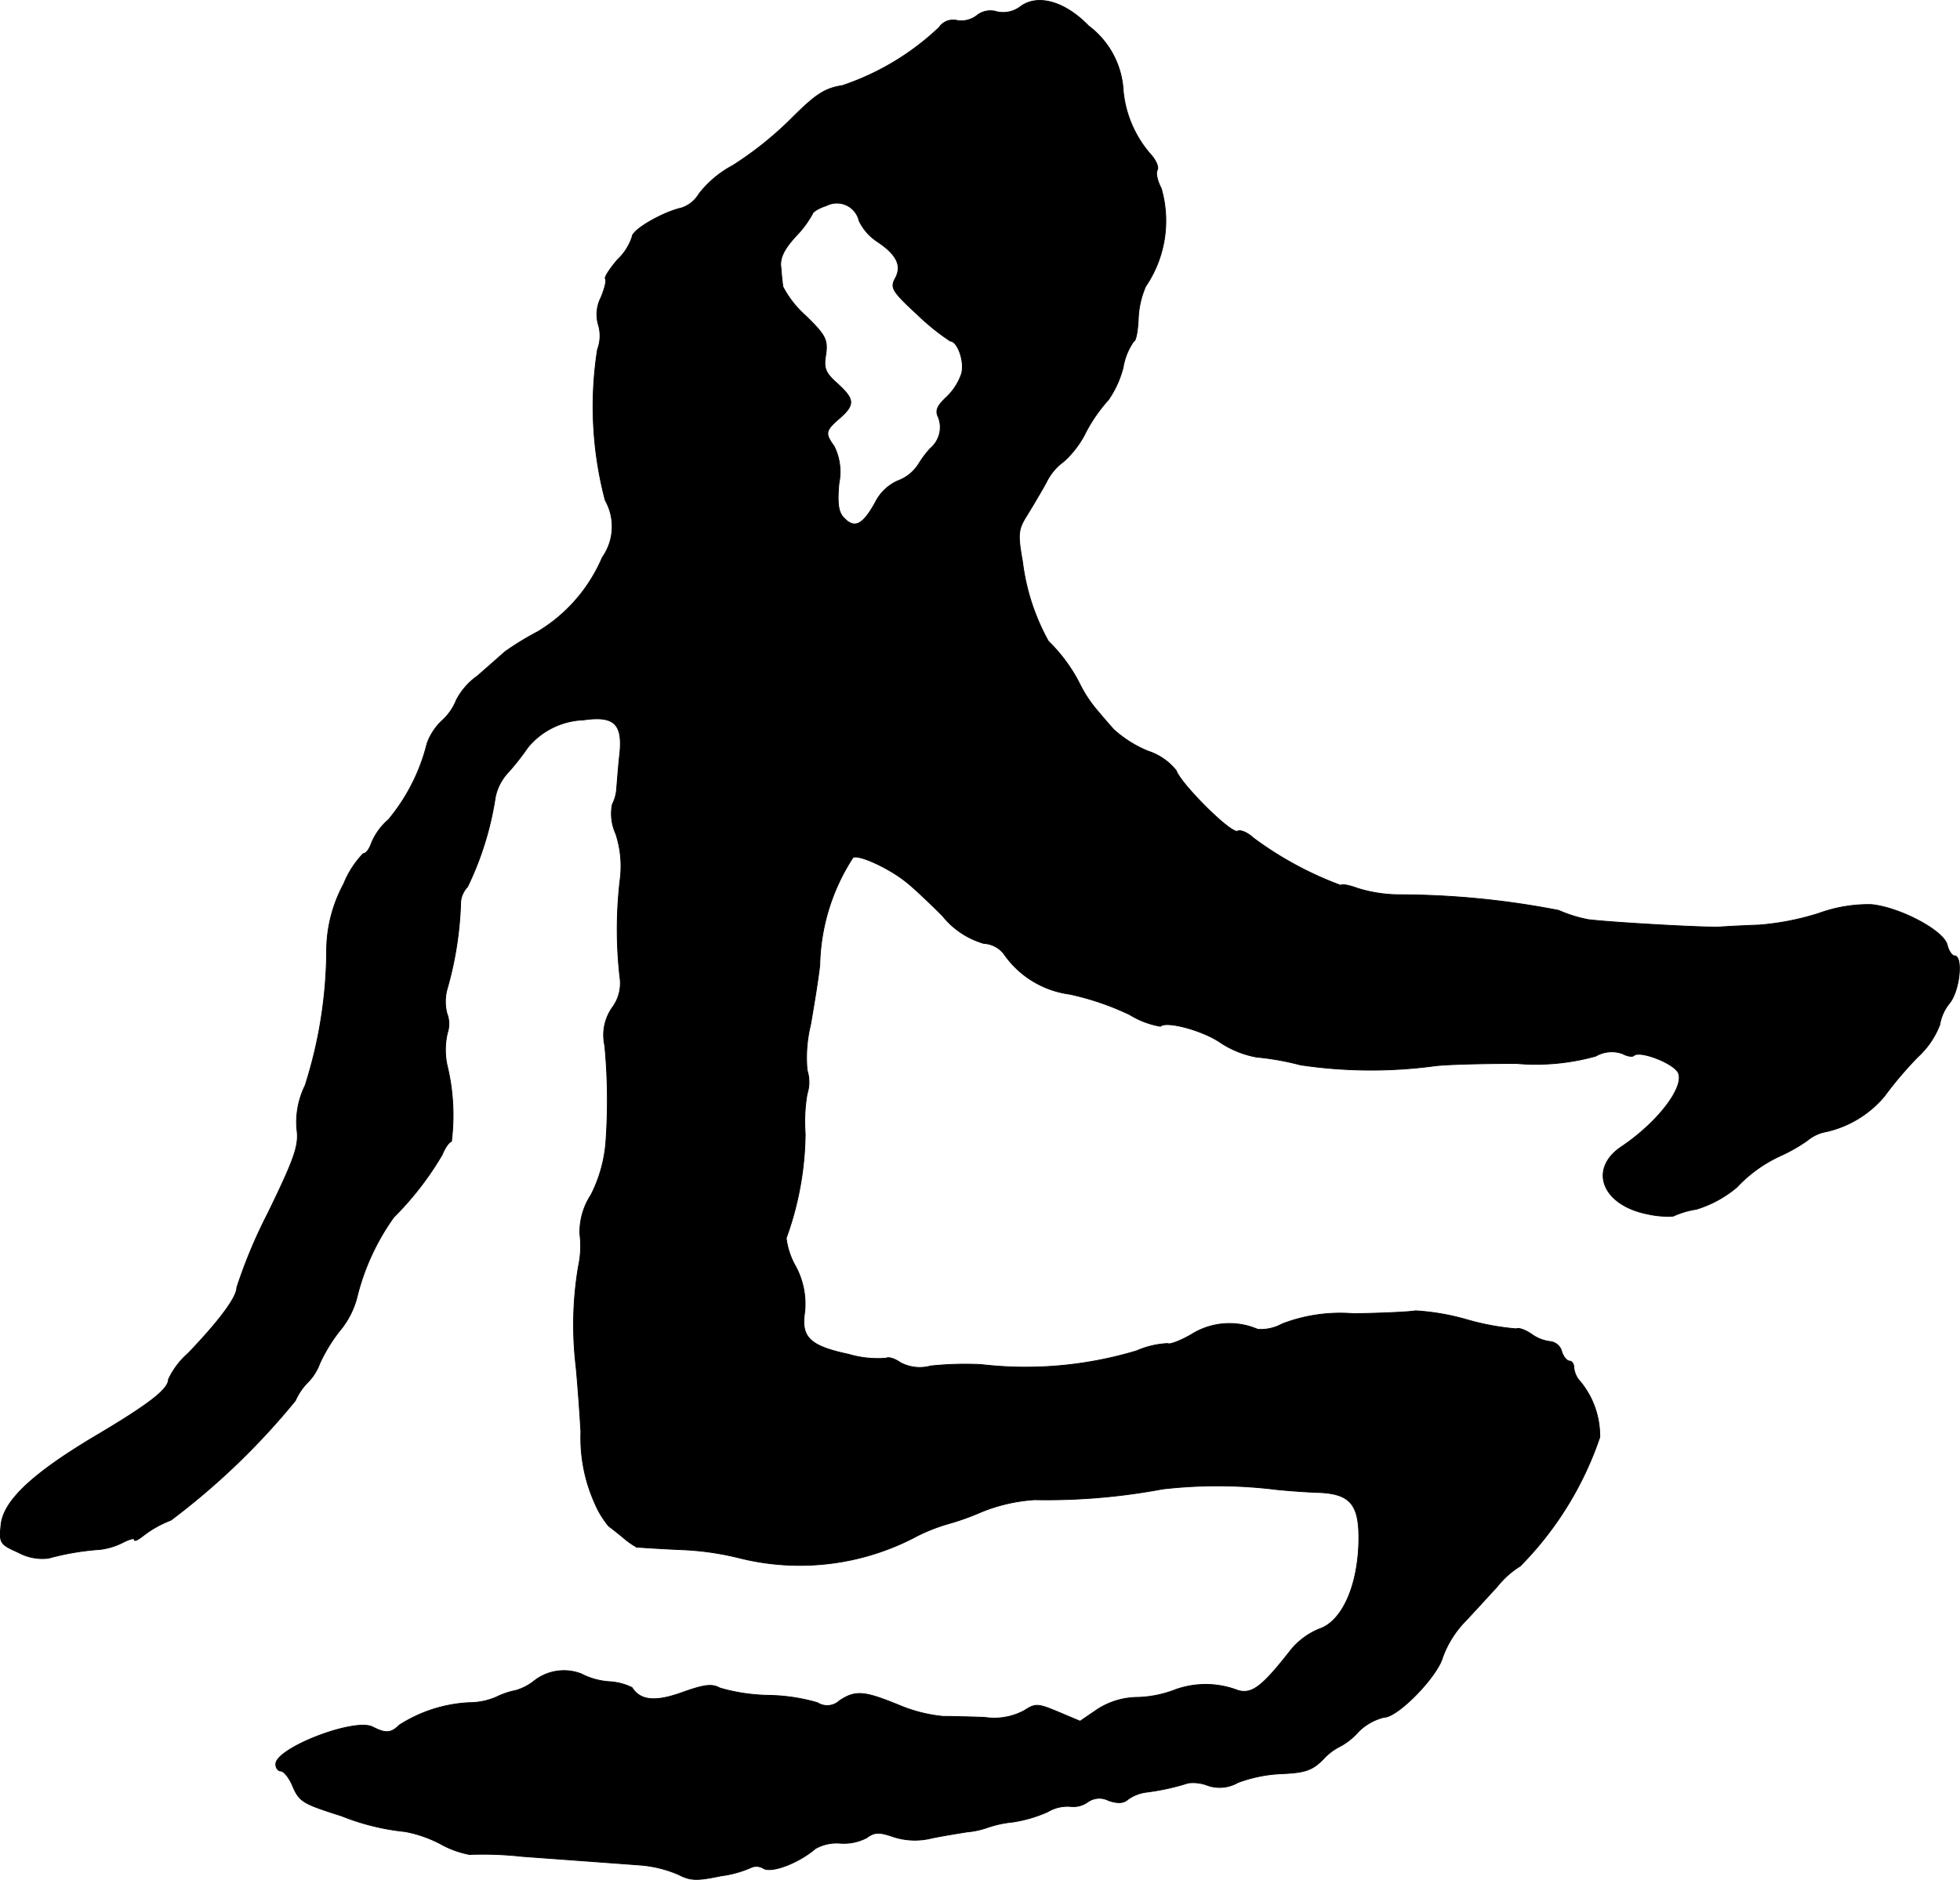 <?xml version="1.0" encoding="UTF-8"?>
<svg xmlns="http://www.w3.org/2000/svg"
     version="1.1"
     width="8.582mm"
     height="8.231mm"
     viewBox="0 0 24.327 23.331">
   <defs>
      <style type="text/css"><![CDATA[
      .a {
        stroke: #000;
        stroke-linecap: round;
        stroke-linejoin: round;
        stroke-width: 0.01px;
      }
    ]]></style>
   </defs>
   <path class="a"
         d="M12.661.085A.354.354,0,0,1,12.376.146a.269.269,0,0,0-.254.048.318.318,0,0,1-.236.061.21.21,0,0,0-.23.085,3.243,3.243,0,0,1-1.199.721c-.224.036-.333.109-.636.412a4.301,4.301,0,0,1-.727.581,1.314,1.314,0,0,0-.418.351.396.396,0,0,1-.218.176c-.242.055-.612.273-.612.357a.673.673,0,0,1-.182.285c-.097.115-.164.218-.151.236.018.018-.006.121-.055.236a.457.457,0,0,0-.03.339.475.475,0,0,1-.012.303A4.561,4.561,0,0,0,7.512,6.209a.662.662,0,0,1-.036.709,1.98,1.98,0,0,1-.8.921,3.62,3.62,0,0,0-.406.248c-.048.042-.206.182-.345.303a.841.841,0,0,0-.26.297.683.683,0,0,1-.182.26.735.735,0,0,0-.182.279,2.371,2.371,0,0,1-.478.945.785.785,0,0,0-.212.291c-.024.073-.067.133-.103.133a1.161,1.161,0,0,0-.242.376,1.747,1.747,0,0,0-.212.836,5.571,5.571,0,0,1-.267,1.666,1.034,1.034,0,0,0-.103.539c.03.2-.024.357-.357,1.042a6.242,6.242,0,0,0-.388.927c0,.121-.218.412-.6.812a.992.992,0,0,0-.248.327c0,.121-.236.303-.854.672-.824.485-1.193.83-1.224,1.133-.024.23-.012.242.218.345A.625.625,0,0,0,.601,19.34a3.23,3.23,0,0,1,.642-.109.854.854,0,0,0,.291-.091c.073-.036.133-.055.133-.03s.048,0,.109-.048a1.34,1.34,0,0,1,.345-.194,8.862,8.862,0,0,0,1.545-1.484.758.758,0,0,1,.151-.224.641.641,0,0,0,.151-.236,2.01,2.01,0,0,1,.248-.406,1.06,1.06,0,0,0,.212-.406,2.886,2.886,0,0,1,.46-1.005,3.839,3.839,0,0,0,.6-.775c.036-.091.091-.164.115-.164a2.616,2.616,0,0,0-.055-.951.909.909,0,0,1,.006-.4.353.353,0,0,0-.006-.236.581.581,0,0,1,.006-.321,4.365,4.365,0,0,0,.164-1.072.316.316,0,0,1,.085-.182,3.884,3.884,0,0,0,.345-1.114.633.633,0,0,1,.157-.303,3.087,3.087,0,0,0,.248-.315.94.94,0,0,1,.69-.339c.382-.055.491.048.448.436-.018.157-.03.339-.036.4a.5.5,0,0,1-.055.212.6.6,0,0,0,.042.363A1.282,1.282,0,0,1,7.7,10.891a5.264,5.264,0,0,0-.006,1.236.505.505,0,0,1-.097.382.596.596,0,0,0-.091.466,7.152,7.152,0,0,1,.012,1.224,1.753,1.753,0,0,1-.182.63.847.847,0,0,0-.139.485,1.183,1.183,0,0,1-.018.406,4.373,4.373,0,0,0-.03,1.236c.012.115.042.485.061.818a1.977,1.977,0,0,0,.17.878,1.138,1.138,0,0,0,.176.291c.018.012.097.073.176.139a1.06,1.06,0,0,0,.17.121c.018,0,.26.018.533.03A3.565,3.565,0,0,1,9.19,19.34a3.089,3.089,0,0,0,2.199-.279,2.253,2.253,0,0,1,.369-.145,3.157,3.157,0,0,0,.424-.151,2.106,2.106,0,0,1,.66-.151,7.796,7.796,0,0,0,1.587-.133,5.969,5.969,0,0,1,1.411.006c.115.012.339.03.503.036.43.012.539.151.521.66-.024.539-.218.945-.491,1.036a.888.888,0,0,0-.351.26c-.351.448-.478.551-.654.503a1.113,1.113,0,0,0-.775-.012,1.406,1.406,0,0,1-.466.097.933.933,0,0,0-.509.151l-.212.145-.273-.115c-.248-.103-.279-.109-.418-.018a.786.786,0,0,1-.497.085c-.188-.006-.424-.012-.515-.012a1.869,1.869,0,0,1-.545-.139c-.43-.176-.539-.188-.739-.055a.222.222,0,0,1-.273.024,2.304,2.304,0,0,0-.606-.091,2.304,2.304,0,0,1-.606-.091c-.097-.055-.194-.042-.466.055-.333.121-.521.103-.624-.061a.74.74,0,0,0-.285-.073.879.879,0,0,1-.345-.097.597.597,0,0,0-.588.091.657.657,0,0,1-.224.115,1.005,1.005,0,0,0-.248.085.854.854,0,0,1-.333.067,1.766,1.766,0,0,0-.866.279c-.103.103-.17.103-.327.024-.218-.121-1.205.26-1.205.46,0,.048.03.085.061.085.036,0,.097.073.139.164.091.218.121.236.618.394a2.902,2.902,0,0,0,.787.194,1.564,1.564,0,0,1,.436.151,1.178,1.178,0,0,0,.363.133,4.469,4.469,0,0,1,.654.024c.327.024.66.048,1.484.109a1.508,1.508,0,0,1,.454.115c.151.079.236.079.527.018a1.359,1.359,0,0,0,.388-.109.165.165,0,0,1,.145.018c.103.055.43-.067.642-.248a.535.535,0,0,1,.303-.067.619.619,0,0,0,.333-.067c.097-.073.157-.073.333-.012a.863.863,0,0,0,.466.018c.139-.03.339-.061.448-.079a1.028,1.028,0,0,0,.254-.055,1.36,1.36,0,0,1,.309-.067,1.683,1.683,0,0,0,.436-.127.476.476,0,0,1,.285-.067.304.304,0,0,0,.212-.055.248.248,0,0,1,.26-.018c.109.036.182.036.236-.012a.5.5,0,0,1,.224-.091,2.901,2.901,0,0,0,.527-.115.497.497,0,0,1,.242.03.453.453,0,0,0,.376-.036,1.777,1.777,0,0,1,.533-.109c.297-.012.388-.042.521-.176A.708.708,0,0,1,16.628,21.678a.81.81,0,0,0,.23-.182.678.678,0,0,1,.321-.182c.17,0,.66-.503.727-.745a1.264,1.264,0,0,1,.248-.412c.109-.115.303-.327.43-.466a1.115,1.115,0,0,1,.285-.254,4.188,4.188,0,0,0,.987-1.599,1.059,1.059,0,0,0-.242-.69.291.291,0,0,1-.079-.17c0-.048-.024-.085-.055-.085s-.079-.055-.097-.121a.167.167,0,0,0-.139-.121.497.497,0,0,1-.242-.097c-.073-.048-.157-.079-.182-.061a3.182,3.182,0,0,1-.618-.115,2.906,2.906,0,0,0-.636-.109c-.042.012-.382.03-.763.036a2.008,2.008,0,0,0-.89.127.546.546,0,0,1-.303.067.886.886,0,0,0-.818.061c-.145.085-.279.133-.297.115a1.094,1.094,0,0,0-.388.091,4.777,4.777,0,0,1-1.932.17,4.066,4.066,0,0,0-.624.018.51.51,0,0,1-.376-.042c-.067-.048-.145-.073-.176-.055a1.27,1.27,0,0,1-.466-.048c-.485-.103-.594-.212-.545-.527a.983.983,0,0,0-.109-.557.949.949,0,0,1-.121-.357,3.902,3.902,0,0,0,.236-1.296,2.034,2.034,0,0,1,.024-.497.475.475,0,0,0,0-.291,1.697,1.697,0,0,1,.042-.563c.042-.242.097-.575.115-.745a2.541,2.541,0,0,1,.412-1.333c.067-.042.442.127.66.303.073.055.279.248.454.424a1.018,1.018,0,0,0,.509.339.338.338,0,0,1,.248.127,1.181,1.181,0,0,0,.818.503,3.377,3.377,0,0,1,.745.254,1.071,1.071,0,0,0,.382.145c.073-.073.539.055.751.206a1.204,1.204,0,0,0,.442.176,3.368,3.368,0,0,1,.545.097,5.939,5.939,0,0,0,1.666.012c.133-.018.588-.03,1.012-.03a2.767,2.767,0,0,0,.987-.091.395.395,0,0,1,.333-.03c.055.03.121.042.139.024.073-.073.521.103.557.224.061.188-.273.612-.703.902-.424.279-.248.733.327.842a1.112,1.112,0,0,0,.309.024,1.077,1.077,0,0,1,.285-.085,1.419,1.419,0,0,0,.503-.273,1.739,1.739,0,0,1,.563-.4,2.027,2.027,0,0,0,.315-.182.502.502,0,0,1,.236-.109,1.317,1.317,0,0,0,.721-.442,4.666,4.666,0,0,1,.412-.485,1.049,1.049,0,0,0,.273-.4.565.565,0,0,1,.121-.267c.127-.157.17-.588.061-.588-.03,0-.073-.061-.091-.139-.048-.176-.581-.46-.939-.497a1.807,1.807,0,0,0-.654.109,3.306,3.306,0,0,1-.739.145c-.182.006-.4.018-.485.024-.151.012-1.345-.055-1.635-.091a1.674,1.674,0,0,1-.369-.115,10.414,10.414,0,0,0-1.993-.194A1.768,1.768,0,0,1,16.846,11.024c-.097-.036-.188-.055-.206-.036A4.356,4.356,0,0,1,15.556,10.4c-.073-.067-.157-.103-.194-.085-.073.048-.709-.588-.763-.751a.737.737,0,0,0-.351-.242,1.467,1.467,0,0,1-.424-.267c-.061-.067-.164-.188-.23-.267a1.605,1.605,0,0,1-.194-.303,1.993,1.993,0,0,0-.388-.527,2.719,2.719,0,0,1-.321-.987c-.061-.345-.055-.4.055-.575.067-.109.176-.291.242-.412a.685.685,0,0,1,.212-.254,1.203,1.203,0,0,0,.279-.369,1.959,1.959,0,0,1,.279-.4,1.247,1.247,0,0,0,.182-.4.785.785,0,0,1,.133-.327c.024,0,.048-.121.055-.273a1.118,1.118,0,0,1,.091-.406,1.448,1.448,0,0,0,.194-1.217c-.048-.091-.073-.194-.048-.23.018-.036-.018-.121-.085-.194a1.397,1.397,0,0,1-.339-.787,1.075,1.075,0,0,0-.43-.806C13.212.012,12.873-.078,12.661.085ZM10.662,2.738a.639.639,0,0,0,.218.254c.248.164.321.303.23.466-.061.115-.036.157.285.454a2.831,2.831,0,0,0,.4.321c.091,0,.182.26.139.406a.72.72,0,0,1-.188.291c-.121.115-.139.17-.097.254a.342.342,0,0,1-.103.382,1.266,1.266,0,0,0-.145.194.516.516,0,0,1-.254.206.573.573,0,0,0-.285.273c-.151.273-.254.327-.382.194-.073-.067-.091-.176-.067-.436a.709.709,0,0,0-.061-.46c-.115-.157-.109-.194.067-.345.194-.17.188-.236-.024-.43-.151-.133-.176-.194-.145-.363.024-.182,0-.236-.248-.478a1.263,1.263,0,0,1-.285-.363c-.006-.042-.018-.151-.024-.236-.018-.115.036-.23.188-.394a1.284,1.284,0,0,0,.206-.279c0-.018.073-.067.17-.097a.283.283,0,0,1,.406.188Z"/>
</svg>
